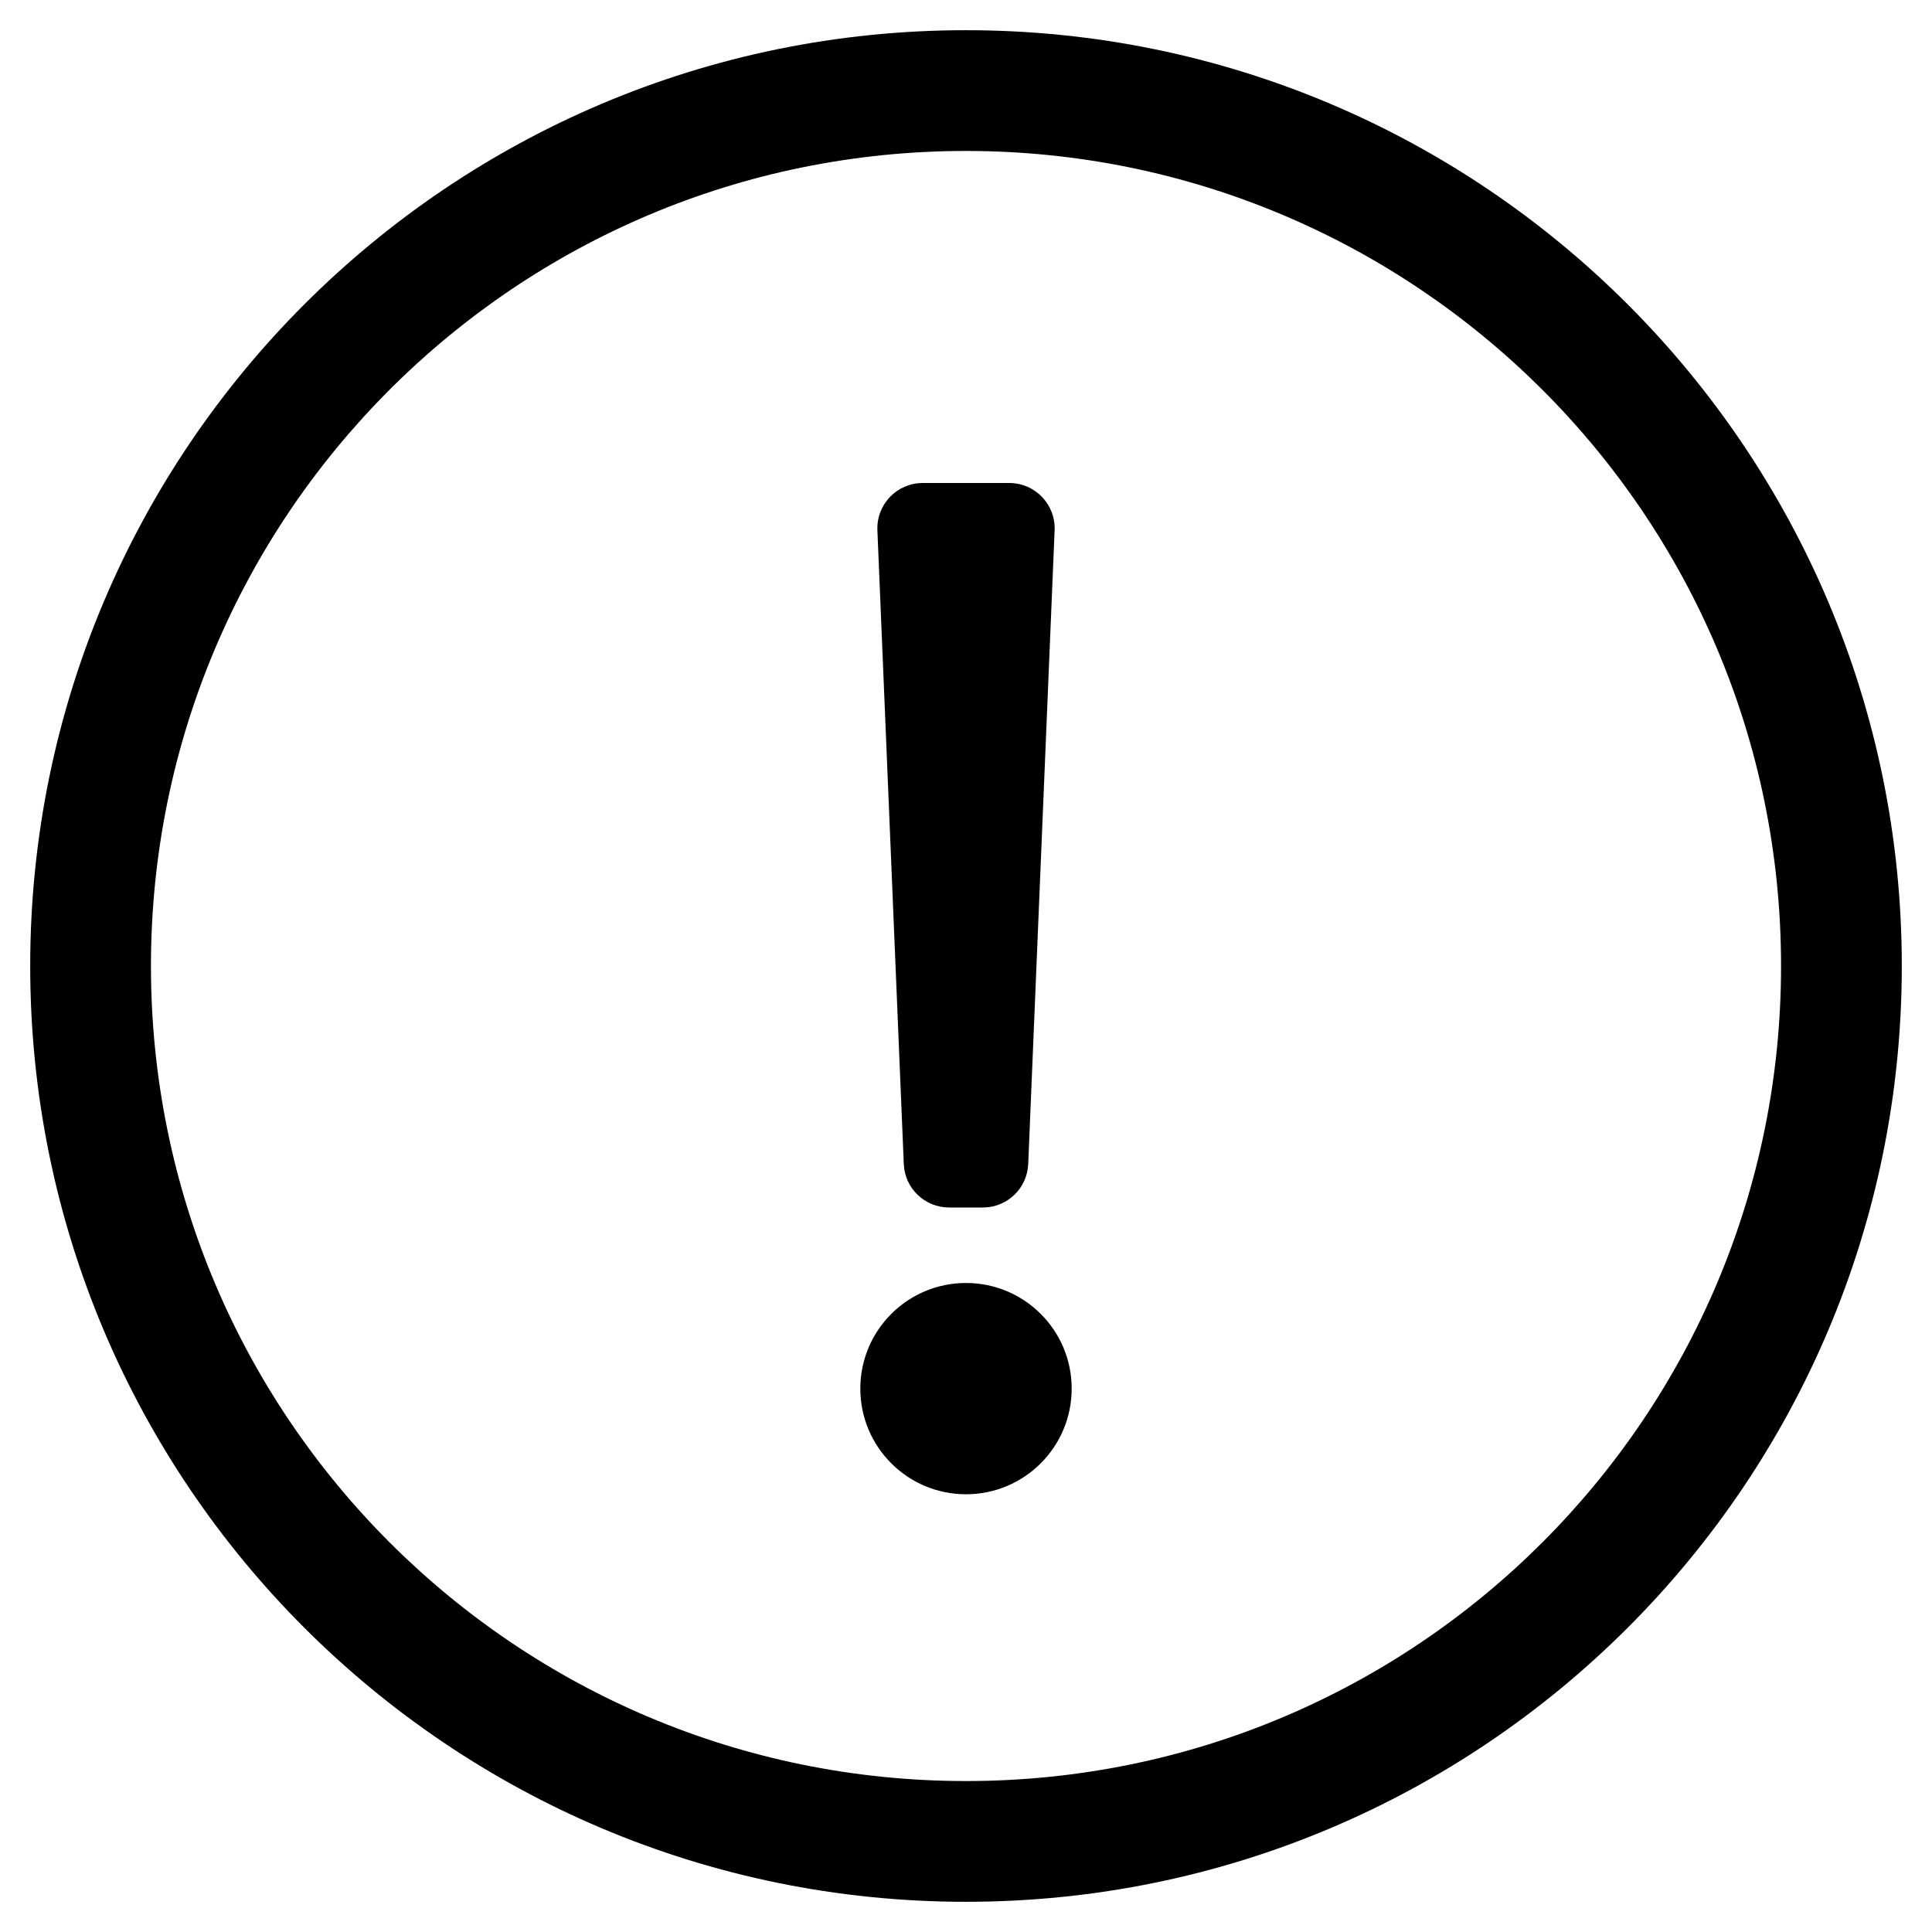 <svg width="30" height="30" viewBox="0 0 30 30" fill="none" xmlns="http://www.w3.org/2000/svg">
<path d="M15 2.344C21.95 2.344 27.656 7.973 27.656 15C27.656 21.99 21.995 27.656 15 27.656C8.013 27.656 2.344 21.998 2.344 15C2.344 8.015 8.004 2.344 15 2.344ZM15 0.469C6.975 0.469 0.469 6.978 0.469 15C0.469 23.027 6.975 29.531 15 29.531C23.025 29.531 29.531 23.027 29.531 15C29.531 6.978 23.025 0.469 15 0.469ZM14.327 7.5H15.673C16.073 7.5 16.392 7.833 16.376 8.232L15.966 18.076C15.95 18.453 15.64 18.75 15.263 18.75H14.737C14.36 18.75 14.05 18.453 14.034 18.076L13.624 8.232C13.608 7.833 13.927 7.5 14.327 7.5ZM15 19.922C14.094 19.922 13.359 20.656 13.359 21.562C13.359 22.469 14.094 23.203 15 23.203C15.906 23.203 16.641 22.469 16.641 21.562C16.641 20.656 15.906 19.922 15 19.922Z" fill="black"/>
</svg>
